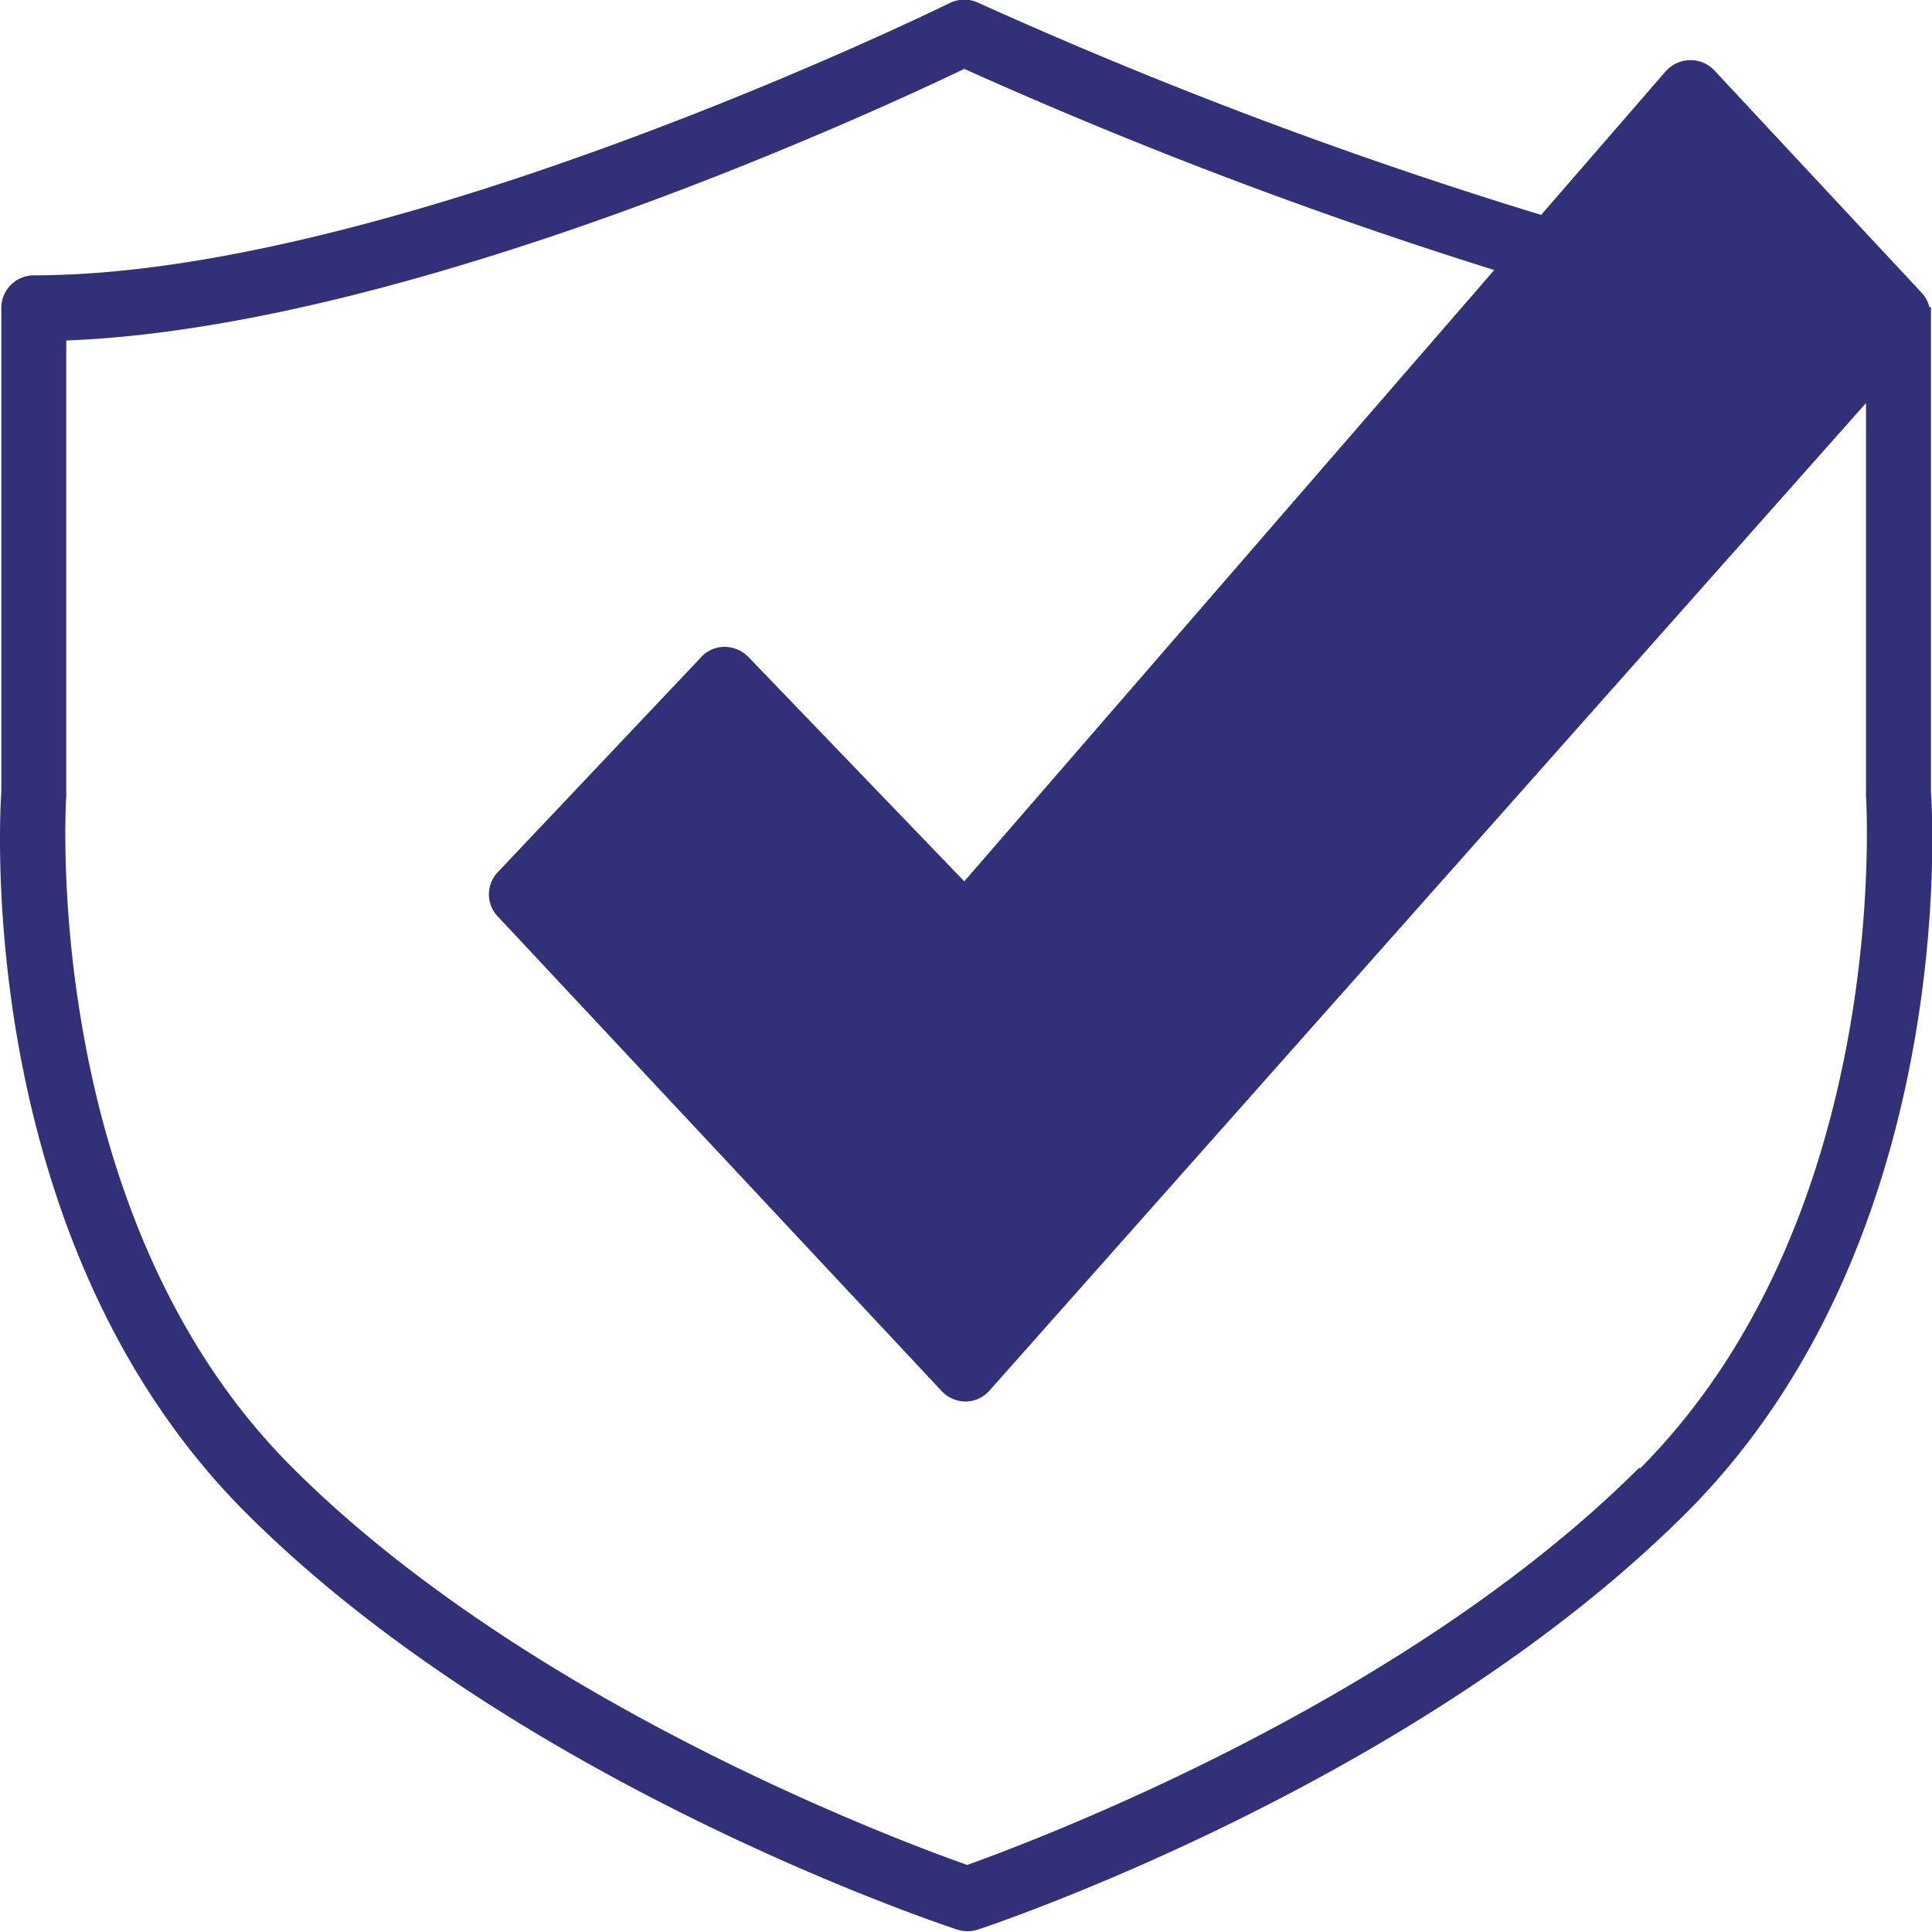 <svg xmlns="http://www.w3.org/2000/svg" viewBox="0 0 72.91 72.9"><defs><style>.a{fill:#323079;}</style></defs><path class="a" d="M342.91,389.47v-18h0v-.31h-.06a1.18,1.18,0,0,0-.27-.52l-7.84-8.41a1.23,1.23,0,0,0-.93-.39,1.26,1.26,0,0,0-.91.42l-4.7,5.42a177.32,177.32,0,0,1-21.23-8,1.24,1.24,0,0,0-1.08,0c-.2.1-20.93,10.28-34.56,10.28a1.23,1.23,0,0,0-1.24,1.23v18.26c-.08,1.18-.94,17.06,9.25,27.23s26.15,15.49,26.83,15.71a1.21,1.21,0,0,0,.38.06,1.32,1.32,0,0,0,.39-.06c.67-.22,16.56-5.57,26.72-15.71S343,390.65,342.91,389.47Zm-11,25.48c-8.89,8.88-22.87,14.1-25.37,15-2.51-.89-16.58-6.11-25.47-15-9.55-9.53-8.54-25.19-8.53-25.34a.28.28,0,0,0,0-.09v-17.1c13-.5,30.53-8.64,33.89-10.25a179.73,179.73,0,0,0,20,7.59l-20,23.07-8.15-8.47a1.27,1.27,0,0,0-.89-.38,1.2,1.2,0,0,0-.89.39l-7.67,8.11a1.21,1.21,0,0,0,0,1.68l16.75,17.91a1.23,1.23,0,0,0,.9.39h0a1.21,1.21,0,0,0,.9-.41l33.08-37.27v14.74a.28.28,0,0,0,0,.09C340.46,389.76,341.49,405.4,331.92,415Z" transform="translate(-270.04 -359.57)"/></svg>